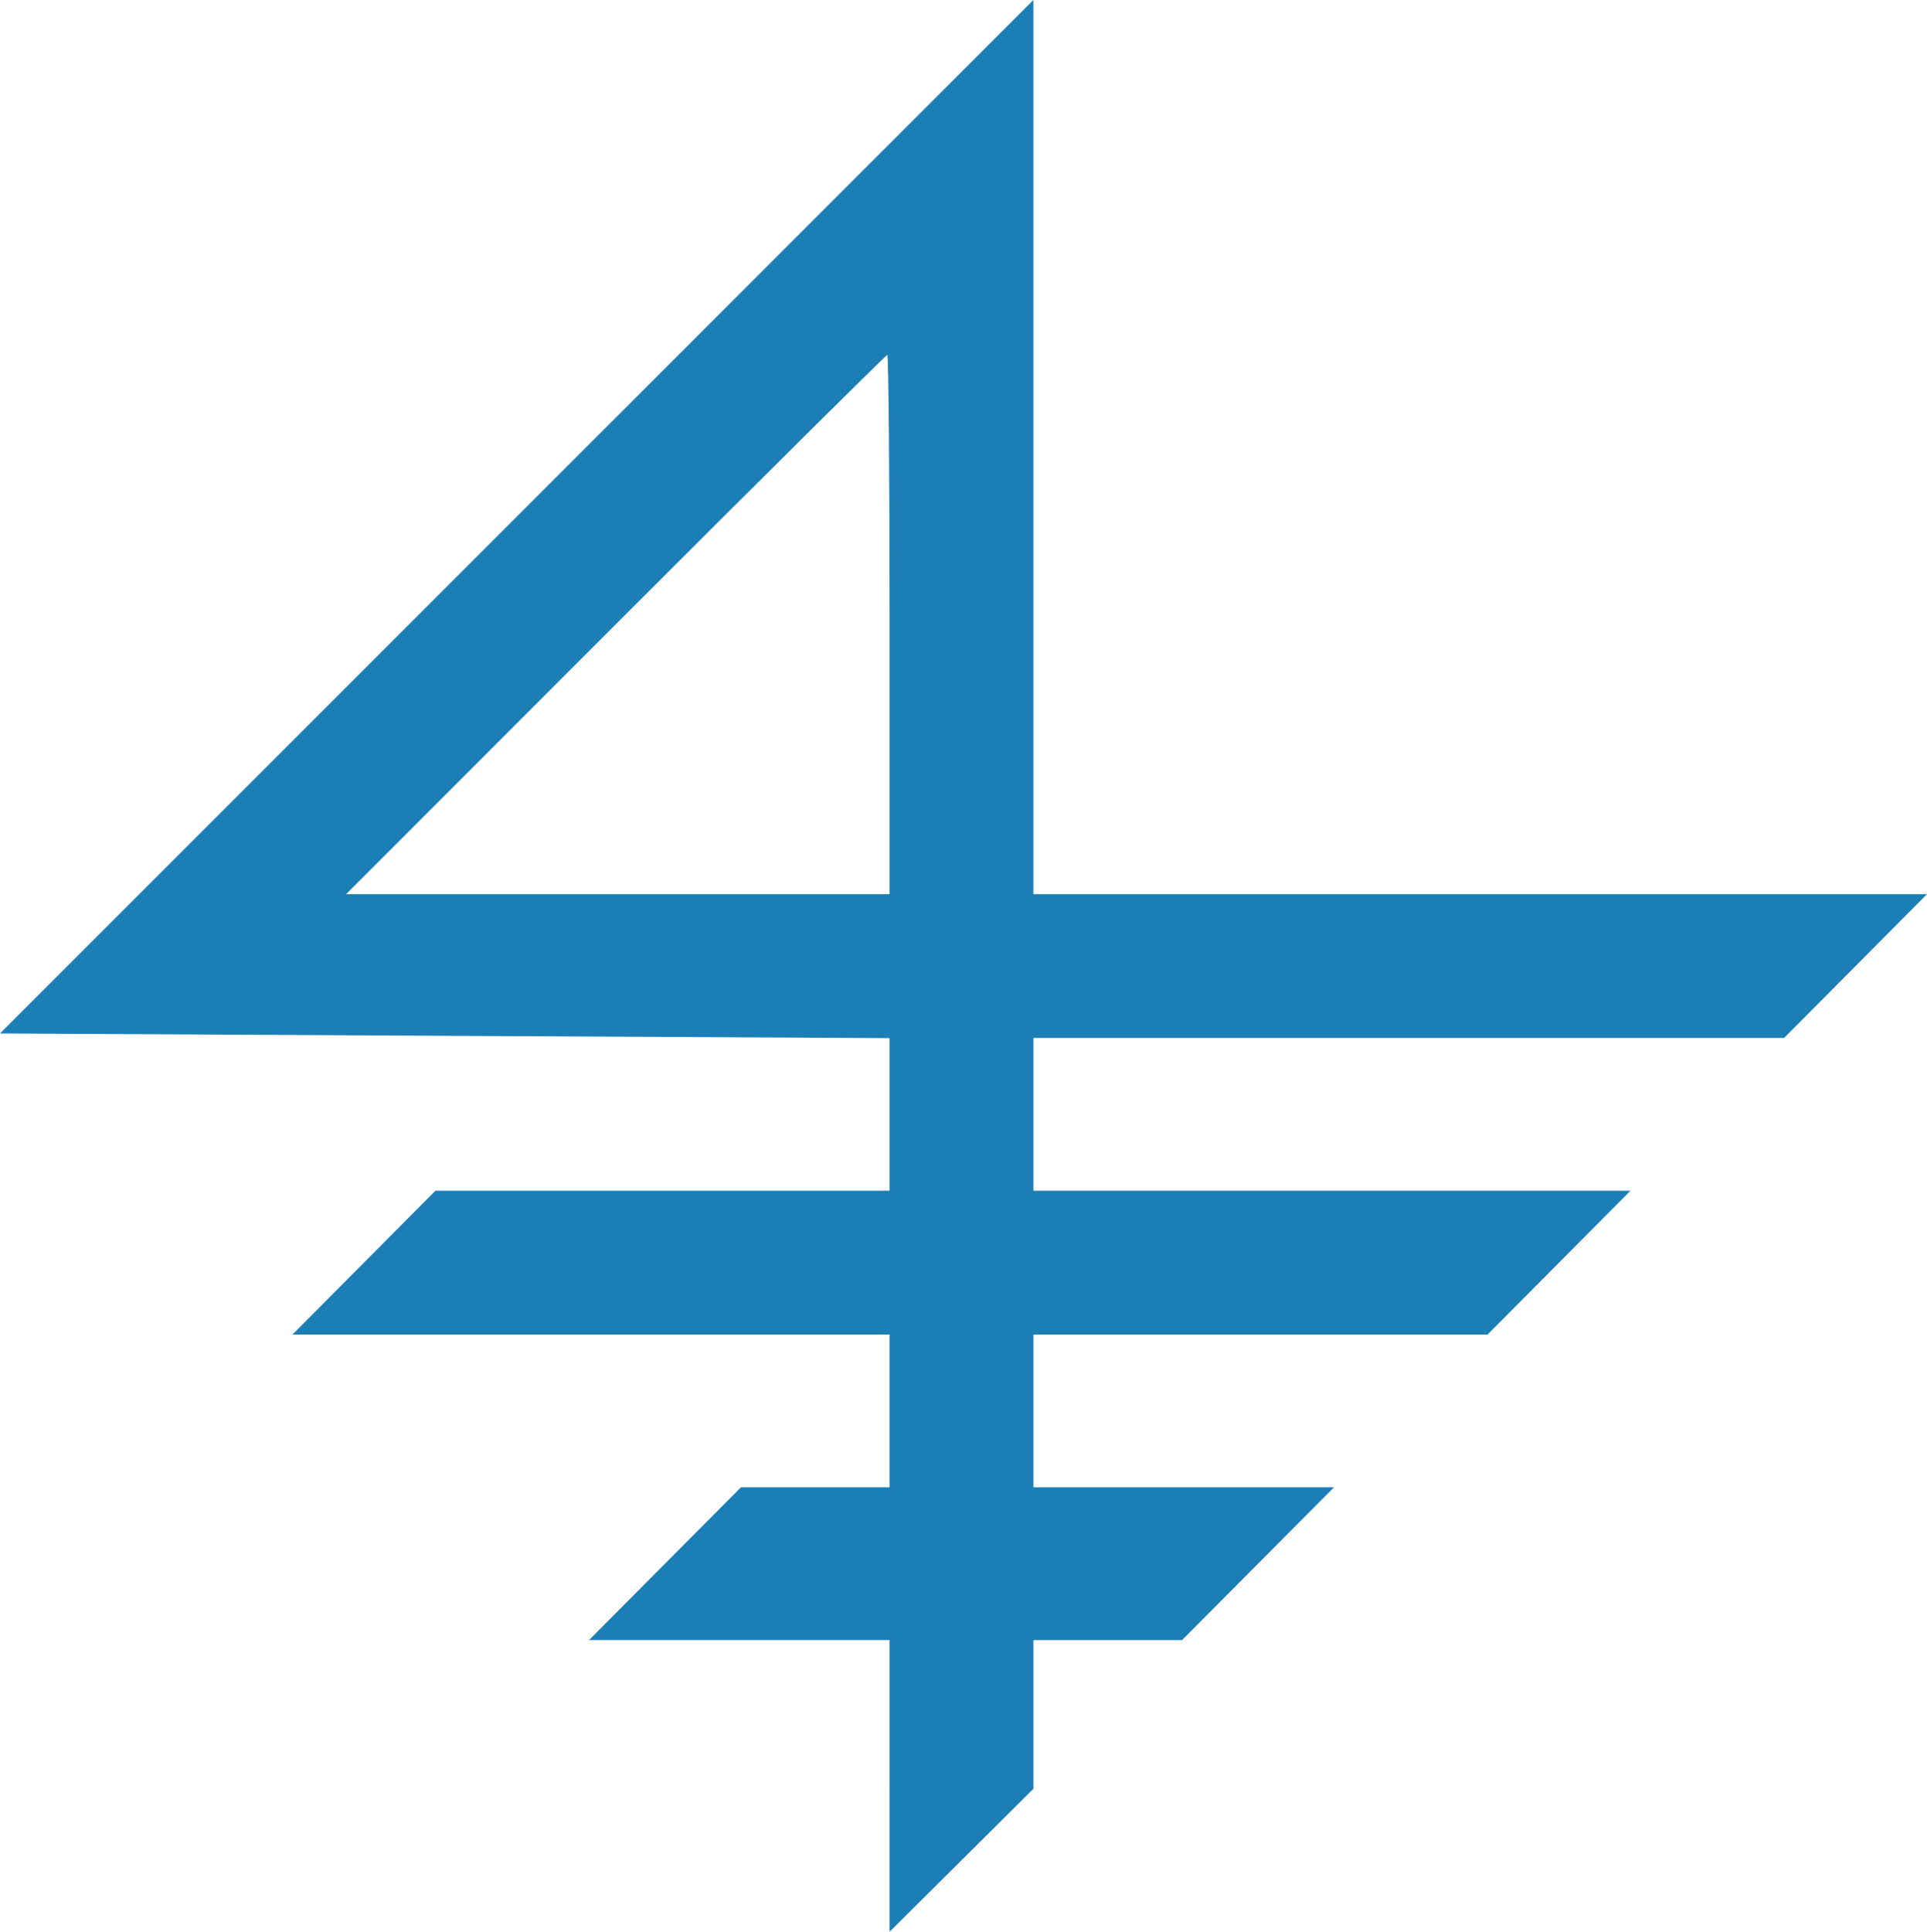 <?xml version="1.0" encoding="UTF-8" standalone="no"?>
<svg
   xmlns:dc="http://purl.org/dc/elements/1.1/"
   xmlns:cc="http://creativecommons.org/ns#"
   xmlns:rdf="http://www.w3.org/1999/02/22-rdf-syntax-ns#"
   xmlns:svg="http://www.w3.org/2000/svg"
   xmlns="http://www.w3.org/2000/svg"
   viewBox="0 0 214.46 214.947"
   height="214.947"
   width="214.46"
   version="1.1"
   id="svg3390">
  <defs
     id="defs3394" />
  <path
     id="path3472"
     d="m 99.007,198.72 0,-16.227 -16.728,0 -16.728,0 8.456,-8.5 8.456,-8.5 8.272,0 8.272,0 0,-8.5 0,-8.5 -33.227,0 -33.227,0 7.953,-8 7.953,-8 25.273,0 25.273,0 0,-8.491 0,-8.491 L 49.504,115.253 0,114.993 57.504,57.497 115.007,0 l 0,49.747 0,49.747 49.727,0 49.727,0 -7.953,8 -7.953,8 -41.773,0 -41.773,0 0,8.5 0,8.5 33.227,0 33.227,0 -7.953,8 -7.953,8 -25.273,0 -25.273,0 0,8.5 0,8.5 16.728,0 16.728,0 -8.456,8.5 -8.456,8.5 -8.272,0 -8.272,0 0,8.273 0,8.273 -8,7.953 -8,7.953 0,-16.227 z m 0,-129.227 c 0,-16.5 -0.115,-30 -0.256,-30 -0.141,0 -13.751,13.5 -30.244,30 l -29.988,30 30.244,0 30.244,0 0,-30 z"
     style="fill:#1b7eb5;fill-opacity:1" />
</svg>
